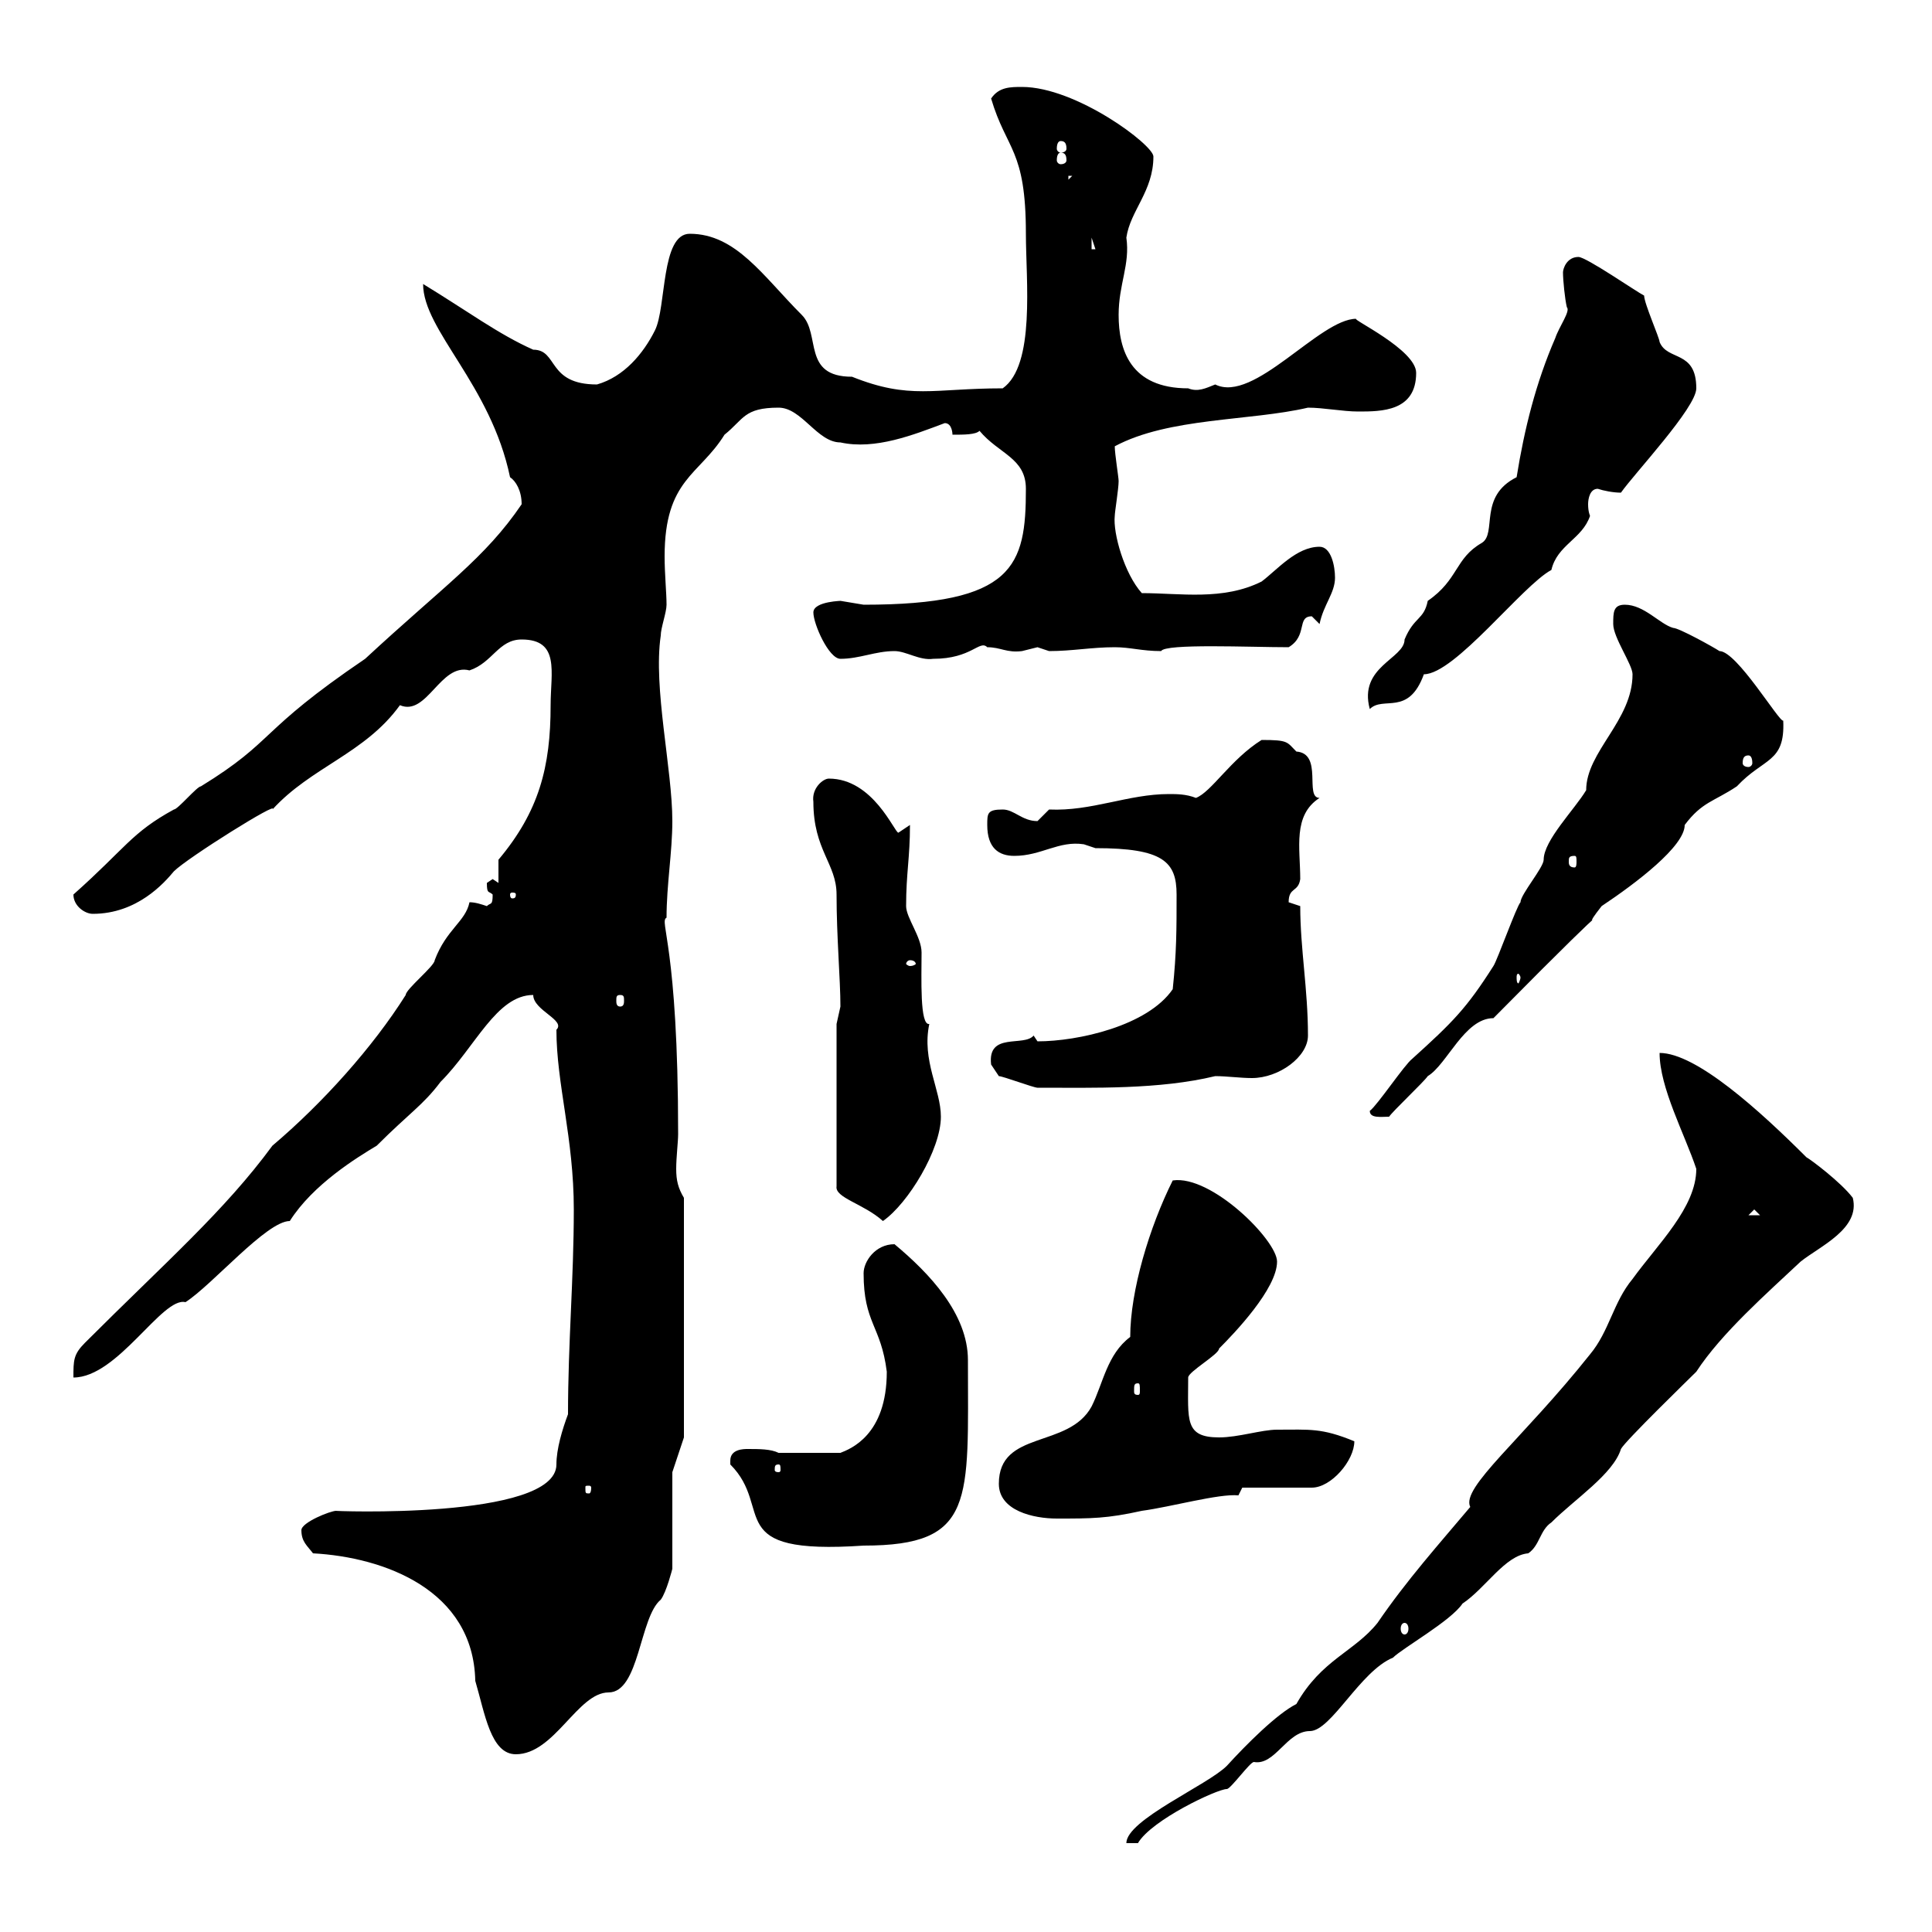 <svg xmlns="http://www.w3.org/2000/svg" xmlns:xlink="http://www.w3.org/1999/xlink" width="300" height="300"><path d="M263.40 181.50C263.40 187.50 257.40 193.20 253.50 198.60C250.50 202.20 249.90 206.70 246.90 210.30C236.40 223.50 226.80 231 228.30 234C223.50 239.70 218.40 245.40 213.90 252C210.30 256.50 205.20 257.70 201.30 264.60C198.30 266.10 193.50 270.90 190.50 274.20C187.50 277.20 174.90 282.60 174.90 286.20L176.70 286.20C178.80 282.60 189 277.80 190.50 277.80C191.10 277.80 194.10 273.60 194.70 273.60C198 274.20 199.80 268.80 203.40 268.80C206.70 268.80 211.20 259.50 216.30 257.40C217.80 255.90 225.30 251.70 227.10 249C230.70 246.60 233.70 241.50 237.30 241.20C239.10 240 239.10 237.60 240.90 236.40C244.50 232.80 250.50 228.90 251.70 225C252.30 223.80 262.50 213.90 263.40 213C267.30 207 274.50 200.70 279.60 195.90C282.60 193.50 288.90 190.80 287.70 186C285.90 183.60 281.10 180 280.50 179.70C273.30 172.50 263.40 163.50 257.70 163.50C257.70 168.90 261.60 176.10 263.40 181.50ZM48.60 241.20C59.70 241.80 73.50 246.90 73.80 261C75.30 266.10 76.20 272.40 80.10 272.40C86.10 272.40 89.70 262.80 94.50 262.80C99.30 262.80 99.30 251.10 102.60 248.40C103.50 247.20 104.40 243.60 104.40 243.60L104.40 228.60L106.20 223.20L106.20 186C105.30 184.50 105 183.30 105 181.50C105 179.70 105.30 177.30 105.30 176.10C105.30 146.70 102.30 143.10 103.50 142.50C103.50 137.40 104.40 132.30 104.40 127.50C104.40 119.40 101.40 106.80 102.60 98.70C102.60 97.50 103.50 95.10 103.50 93.90C103.50 92.10 103.20 89.10 103.20 86.40C103.20 74.40 108.60 73.80 112.50 67.50C115.50 65.10 115.50 63.30 120.90 63.30C124.50 63.30 126.90 68.70 130.50 68.70C135.90 69.90 141.90 67.50 146.70 65.70C147.90 65.70 147.90 67.50 147.90 67.50C149.70 67.50 151.50 67.50 152.10 66.90C155.10 70.50 159.30 71.10 159.30 75.90C159.30 87.90 157.50 93.90 134.10 93.90C134.10 93.90 130.50 93.30 130.50 93.30C131.10 93.30 126.30 93.30 126.30 95.10C126.30 96.90 128.70 102.30 130.50 102.30C133.50 102.30 135.90 101.10 138.90 101.10C140.70 101.10 142.80 102.60 144.90 102.30C150.90 102.30 152.10 99.30 153.30 100.50C155.40 100.50 156.30 101.40 158.70 101.10C158.70 101.10 161.10 100.50 161.10 100.50C161.10 100.50 162.90 101.10 162.90 101.10C166.50 101.10 169.50 100.50 173.10 100.50C175.50 100.50 177.30 101.10 180.30 101.10C180.90 99.90 194.10 100.50 200.10 100.50C203.10 98.70 201.30 95.70 203.70 95.70C203.70 95.70 204.90 96.90 204.90 96.90C205.50 93.90 207.30 92.10 207.30 89.70C207.30 87.90 206.70 84.90 204.90 84.90C201.30 84.90 198.30 88.50 195.90 90.30C189.90 93.30 183.30 92.10 177.30 92.10C174.60 89.10 172.80 82.80 173.10 80.10C173.10 79.50 173.70 75.90 173.70 74.70C173.70 74.10 173.10 70.50 173.10 69.30C181.50 64.80 194.10 65.40 203.10 63.30C205.50 63.30 208.50 63.90 210.90 63.90C214.50 63.90 219.90 63.90 219.90 57.90C219.90 54.30 209.70 49.50 210.60 49.50C204.90 49.50 194.70 62.70 188.70 59.70C187.20 60.30 186 60.90 184.50 60.30C175.50 60.30 173.70 54.30 173.70 48.90C173.70 44.10 175.50 41.10 174.90 36.90C175.50 32.70 179.10 29.70 179.10 24.30C179.10 22.50 167.10 13.50 158.70 13.50C156.90 13.50 155.10 13.50 153.90 15.30C156.30 23.40 159.30 23.10 159.30 36.30C159.30 43.50 160.80 56.70 155.70 60.30C144.90 60.30 141.30 62.10 132.30 58.50C124.50 58.50 127.50 51.90 124.50 48.90C118.50 42.90 114.30 36.30 107.10 36.30C102.60 36.30 103.50 47.70 101.70 51.30C99.90 54.90 96.90 58.50 92.70 59.70C84.90 59.70 86.70 54.30 82.80 54.30C77.40 51.90 72.60 48.30 65.70 44.10C65.70 51.30 76.20 59.70 79.20 74.10C80.10 74.70 81 76.20 81 78.30C75.30 86.70 69 90.90 56.70 102.30C39.90 113.70 42.90 114.90 31.20 122.10C30.60 122.10 27.60 125.70 27 125.70C20.40 129.30 19.50 131.70 11.40 138.90C11.40 140.70 13.20 141.90 14.40 141.90C21.30 141.90 25.50 137.10 27 135.30C29.10 133.20 43.50 124.20 42.30 125.70C48.30 119.10 56.70 117 62.10 109.50C66.30 111.30 68.40 102.90 72.90 104.10C76.50 102.90 77.40 99.30 81 99.30C87 99.30 85.50 104.40 85.50 109.50C85.50 119.10 83.70 126 77.40 133.50C77.40 134.70 77.40 136.50 77.40 137.10L76.50 136.50C76.50 136.50 75.60 137.10 75.60 137.10C75.60 138.90 75.90 138.30 76.50 138.90C76.50 140.70 76.20 140.10 75.60 140.70C74.70 140.40 73.80 140.10 72.90 140.10C72.30 143.10 69.30 144.30 67.50 149.10C67.50 150 63 153.60 63 154.50C57.90 162.60 50.10 171.30 42.30 177.90C34.80 188.10 25.80 195.90 13.20 208.50C11.40 210.30 11.40 211.20 11.40 213.90C18.30 213.90 25.20 201.30 28.80 202.20C33 199.50 41.40 189.60 45 189.60C48.60 183.90 55.50 179.70 58.50 177.90C63.60 172.80 65.70 171.60 68.40 168C73.80 162.60 77.10 154.50 82.80 154.50C82.80 156.90 87.90 158.40 86.40 159.90C86.40 168.30 89.10 176.70 89.10 187.80C89.10 198.60 88.20 208.50 88.20 219.60C87.30 222 86.40 225 86.40 227.40C86.40 236.10 50.70 234.60 52.20 234.60C51.30 234.60 46.80 236.40 46.80 237.60C46.80 239.40 47.70 240 48.60 241.20ZM218.10 252C218.40 252 218.70 252.30 218.70 252.90C218.70 253.50 218.40 253.80 218.10 253.80C217.80 253.80 217.50 253.50 217.50 252.90C217.50 252.30 217.80 252 218.10 252ZM113.40 226.80C113.40 226.80 113.40 227.40 113.40 227.40C120.30 234.30 111.90 241.50 134.10 240C151.50 240 150.30 233.10 150.30 211.20C150.30 204 144.30 197.70 138.90 193.20C135.90 193.20 134.10 195.90 134.10 197.70C134.10 205.50 136.80 205.80 137.70 213C137.70 222.90 132 225 130.50 225.60L120.90 225.60C119.70 225 117.90 225 116.10 225C115.50 225 113.40 225 113.40 226.80ZM155.10 230.40C155.10 234.60 160.50 235.80 164.10 235.80C169.50 235.80 171.90 235.80 177.30 234.60C181.80 234 189.30 231.90 192.30 232.20L192.90 231L203.70 231C206.70 231 210.30 226.80 210.30 223.80C205.20 221.70 203.40 222 198.30 222C195.90 222 192.30 223.20 189.30 223.20C183.90 223.20 184.50 220.50 184.50 213.90C184.50 213 189.30 210.30 189.30 209.40C191.70 207 198.30 200.10 198.30 195.90C198.30 192.60 188.10 182.40 182.10 183.30C178.50 190.50 175.50 200.40 175.50 207.60C171.90 210.30 171.30 214.80 169.50 218.40C165.90 225 155.10 222 155.10 230.40ZM91.80 231C91.80 231.90 91.50 231.90 91.50 231.90C90.90 231.90 90.90 231.90 90.90 231C90.90 230.70 90.90 230.70 91.50 230.70C91.50 230.70 91.80 230.70 91.80 231ZM120.90 227.40C121.20 227.40 121.20 227.70 121.20 228.30C121.20 228.30 121.20 228.60 120.90 228.60C120.30 228.60 120.30 228.30 120.30 228.30C120.30 227.70 120.30 227.40 120.90 227.40ZM176.70 214.80C177 214.80 177 215.10 177 216C177 216.30 177 216.60 176.70 216.60C176.10 216.60 176.10 216.30 176.10 216C176.10 215.10 176.10 214.80 176.70 214.80ZM129.90 159L129.90 184.20C129.60 186 134.10 186.90 137.10 189.60C141 186.90 146.10 178.50 146.10 173.40C146.10 169.20 143.10 164.70 144.30 159C142.80 159.30 143.10 151.80 143.10 147.90C143.10 145.50 140.70 142.50 140.70 140.70C140.70 135.60 141.30 133.20 141.30 128.10C141.30 128.10 139.50 129.30 139.50 129.30C138.90 129.30 135.60 120.90 128.70 120.90C127.80 120.90 126 122.40 126.30 124.50C126.30 132 129.90 134.10 129.90 138.90C129.90 145.50 130.50 152.10 130.50 156.30C130.50 156.30 129.90 159 129.90 159ZM272.40 187.80L273.30 188.70L271.50 188.70ZM212.70 172.50C212.70 173.70 214.50 173.40 215.70 173.40C216.30 172.50 221.10 168 221.70 167.10C224.70 165.30 227.40 158.10 231.90 158.10C256.20 133.50 243.30 147.60 248.70 140.70C254.10 137.10 261.60 131.40 261.60 128.10C264.30 124.50 266.10 124.50 269.70 122.10C273.90 117.60 277.20 118.50 276.90 111.90C276.30 112.20 269.70 101.10 267 101.10C266.10 100.50 260.70 97.50 259.80 97.50C257.70 96.90 255.30 93.90 252.30 93.90C250.50 93.90 250.50 95.10 250.50 96.90C250.50 99 253.50 103.20 253.50 104.70C253.50 111.90 246.30 116.70 246.30 122.70C244.50 125.70 239.70 130.50 239.70 133.50C239.70 134.70 236.10 138.90 236.10 140.10C235.50 140.70 232.50 149.10 231.90 150C227.70 156.60 225.60 158.70 219.30 164.40C218.10 165.30 213.90 171.60 212.70 172.50ZM155.10 167.10C155.70 167.10 160.50 168.90 161.10 168.90C169.80 168.90 180 169.20 188.70 167.10C190.50 167.10 192.60 167.40 194.40 167.40C198.60 167.40 203.10 164.10 203.10 160.80C203.10 153.60 201.90 147.30 201.90 140.70C201.90 140.70 200.10 140.10 200.10 140.10C200.10 137.70 201.60 138.60 201.90 136.50C201.90 131.70 200.70 126.60 204.90 123.90C202.50 123.90 205.50 117 201.30 116.70C199.80 115.20 200.10 114.90 195.90 114.90C191.10 117.90 188.10 123 185.70 123.90C184.20 123.30 182.70 123.30 181.50 123.30C175.20 123.30 169.50 126 162.90 125.70C162.90 125.70 161.10 127.50 161.10 127.50C158.70 127.50 157.50 125.70 155.70 125.70C153.30 125.70 153.30 126.30 153.30 128.10C153.30 131.70 155.10 132.90 157.50 132.90C161.70 132.90 164.40 130.50 168.30 131.10C168.30 131.10 170.10 131.70 170.10 131.70C180.60 131.70 182.70 133.80 182.70 138.90C182.70 144.30 182.70 147.90 182.10 153.60C178.20 159.30 167.40 161.70 161.10 161.70C161.10 161.70 160.50 160.80 160.50 160.80C159 162.60 153.30 160.20 153.90 165.30C153.90 165.30 155.10 167.10 155.10 167.10ZM96.30 154.50C96.90 154.50 96.90 154.80 96.90 155.40C96.90 155.70 96.90 156.30 96.30 156.30C95.70 156.30 95.70 155.70 95.70 155.40C95.70 154.80 95.70 154.50 96.30 154.50ZM236.10 151.80C236.10 152.10 235.80 152.70 235.80 152.70C235.50 152.70 235.50 152.10 235.50 151.80C235.50 151.50 235.50 151.20 235.80 151.20C235.80 151.20 236.10 151.50 236.10 151.80ZM141.30 149.10C141.90 149.10 142.20 149.40 142.20 149.70C142.20 149.70 141.90 150 141.30 150C141 150 140.70 149.70 140.70 149.70C140.70 149.40 141 149.10 141.30 149.10ZM80.10 138.90C80.10 139.50 79.80 139.50 79.50 139.50C79.50 139.50 79.20 139.50 79.20 138.90C79.20 138.60 79.50 138.60 79.50 138.60C79.80 138.60 80.10 138.60 80.10 138.90ZM244.50 132.90C244.80 132.90 244.80 133.20 244.80 133.80C244.80 134.10 244.80 134.70 244.50 134.70C243.60 134.70 243.60 134.10 243.60 133.80C243.60 133.20 243.60 132.90 244.50 132.90ZM271.50 117.30C271.80 117.30 272.10 117.60 272.10 118.50C272.10 118.80 271.80 119.10 271.50 119.10C270.90 119.10 270.60 118.80 270.60 118.50C270.60 117.60 270.90 117.30 271.50 117.30ZM243.30 47.70C243.90 48.30 242.10 50.70 241.50 52.50C238.50 59.40 236.70 66.60 235.50 74.10C229.50 77.10 232.50 82.80 230.10 84.30C225.90 86.70 226.50 90 221.70 93.30C221.10 96.30 219.60 95.70 218.10 99.30C218.10 102.30 210.90 103.50 212.70 110.10C214.80 108 218.70 111.30 221.10 104.70C225.90 104.70 236.40 90.90 240.90 88.50C241.80 84.60 245.70 83.70 246.90 80.10C246.90 80.10 246.60 79.50 246.60 78.30C246.60 77.40 246.90 75.90 248.10 75.90C249 76.20 250.50 76.50 251.70 76.50C253.80 73.50 263.40 63.30 263.40 60.30C263.40 54.30 258.90 56.10 257.70 53.10C257.70 52.50 255.30 47.10 255.30 45.90C254.10 45.30 246.30 39.90 245.10 39.90C243.30 39.90 242.70 41.70 242.70 42.30C242.70 43.50 243 46.50 243.30 47.70ZM169.50 36.90L170.10 38.70L169.50 38.70ZM165.90 27.30L166.50 27.30L165.90 27.90ZM164.70 23.70C165.30 23.70 165.60 24 165.60 24.90C165.60 25.20 165.30 25.50 164.70 25.50C164.40 25.50 164.10 25.20 164.10 24.90C164.10 24 164.40 23.70 164.70 23.70ZM164.70 21.90C165.30 21.90 165.60 22.20 165.60 23.10C165.60 23.40 165.30 23.70 164.70 23.70C164.40 23.70 164.10 23.40 164.10 23.10C164.10 22.20 164.40 21.90 164.70 21.90Z"/></svg>